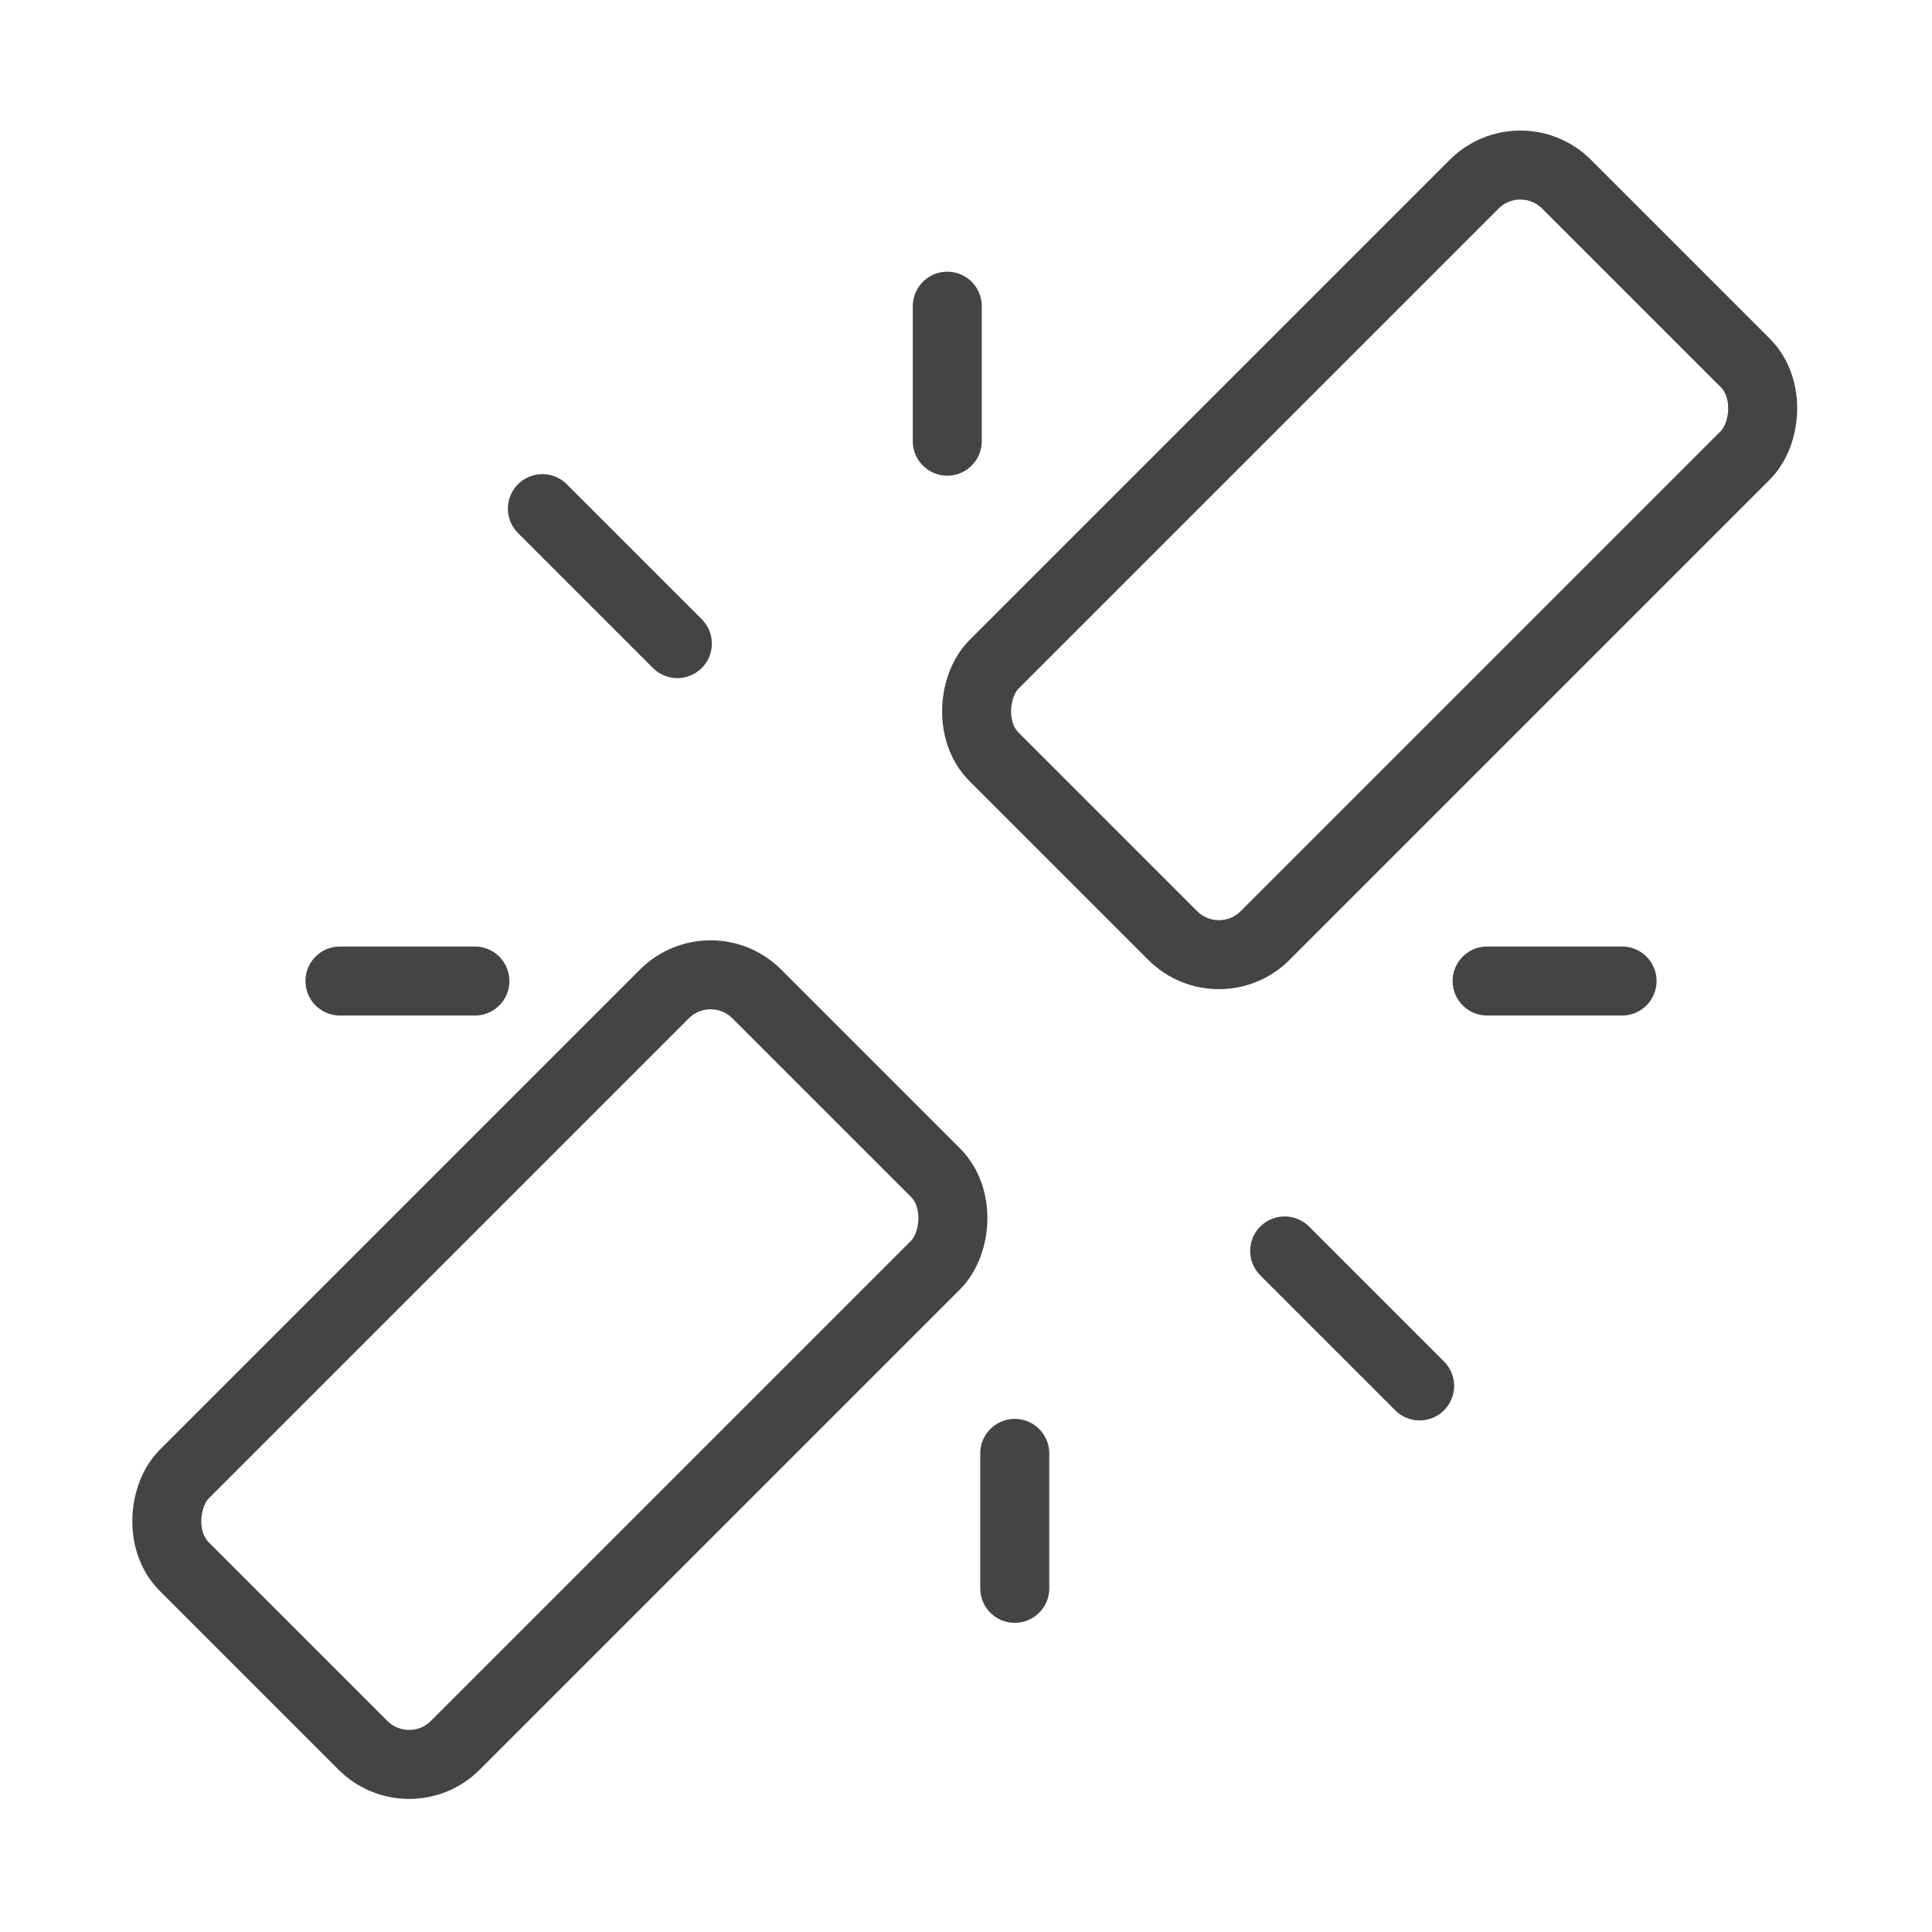 <?xml version="1.0" encoding="UTF-8"?> <svg xmlns="http://www.w3.org/2000/svg" width="84" height="84" viewBox="0 0 84 84"><g id="组_2266" data-name="组 2266" transform="translate(7873 -1934)"><rect id="矩形_532" data-name="矩形 532" width="84" height="84" transform="translate(-7873 1934)" fill="#fff" opacity="0"></rect><g id="组_2180" data-name="组 2180" transform="translate(-7867 1940)"><rect id="矩形_489" data-name="矩形 489" width="16.671" height="35.207" rx="2.84" transform="translate(60.103 0) rotate(45)" fill="none" stroke="#444" stroke-linecap="round" stroke-linejoin="round" stroke-width="3"></rect><rect id="矩形_490" data-name="矩形 490" width="16.671" height="35.207" rx="2.84" transform="translate(24.895 35.207) rotate(45)" fill="none" stroke="#444" stroke-linecap="round" stroke-linejoin="round" stroke-width="3"></rect><line id="直线_1" data-name="直线 1" y2="5.868" transform="translate(35.186 7.313)" fill="none" stroke="#444" stroke-linecap="round" stroke-linejoin="round" stroke-width="3"></line><line id="直线_2" data-name="直线 2" x2="5.868" y2="5.868" transform="translate(17.582 16.115)" fill="none" stroke="#444" stroke-linecap="round" stroke-linejoin="round" stroke-width="3"></line><line id="直线_3" data-name="直线 3" x2="5.868" transform="translate(8.78 36.653)" fill="none" stroke="#444" stroke-linecap="round" stroke-linejoin="round" stroke-width="3"></line><line id="直线_4" data-name="直线 4" x2="5.868" y2="5.868" transform="translate(49.855 48.389)" fill="none" stroke="#444" stroke-linecap="round" stroke-linejoin="round" stroke-width="3"></line><line id="直线_5" data-name="直线 5" x1="5.868" transform="translate(58.657 36.653)" fill="none" stroke="#444" stroke-linecap="round" stroke-linejoin="round" stroke-width="3"></line><line id="直线_6" data-name="直线 6" y2="5.868" transform="translate(38.12 57.19)" fill="none" stroke="#444" stroke-linecap="round" stroke-linejoin="round" stroke-width="3"></line></g></g></svg> 
